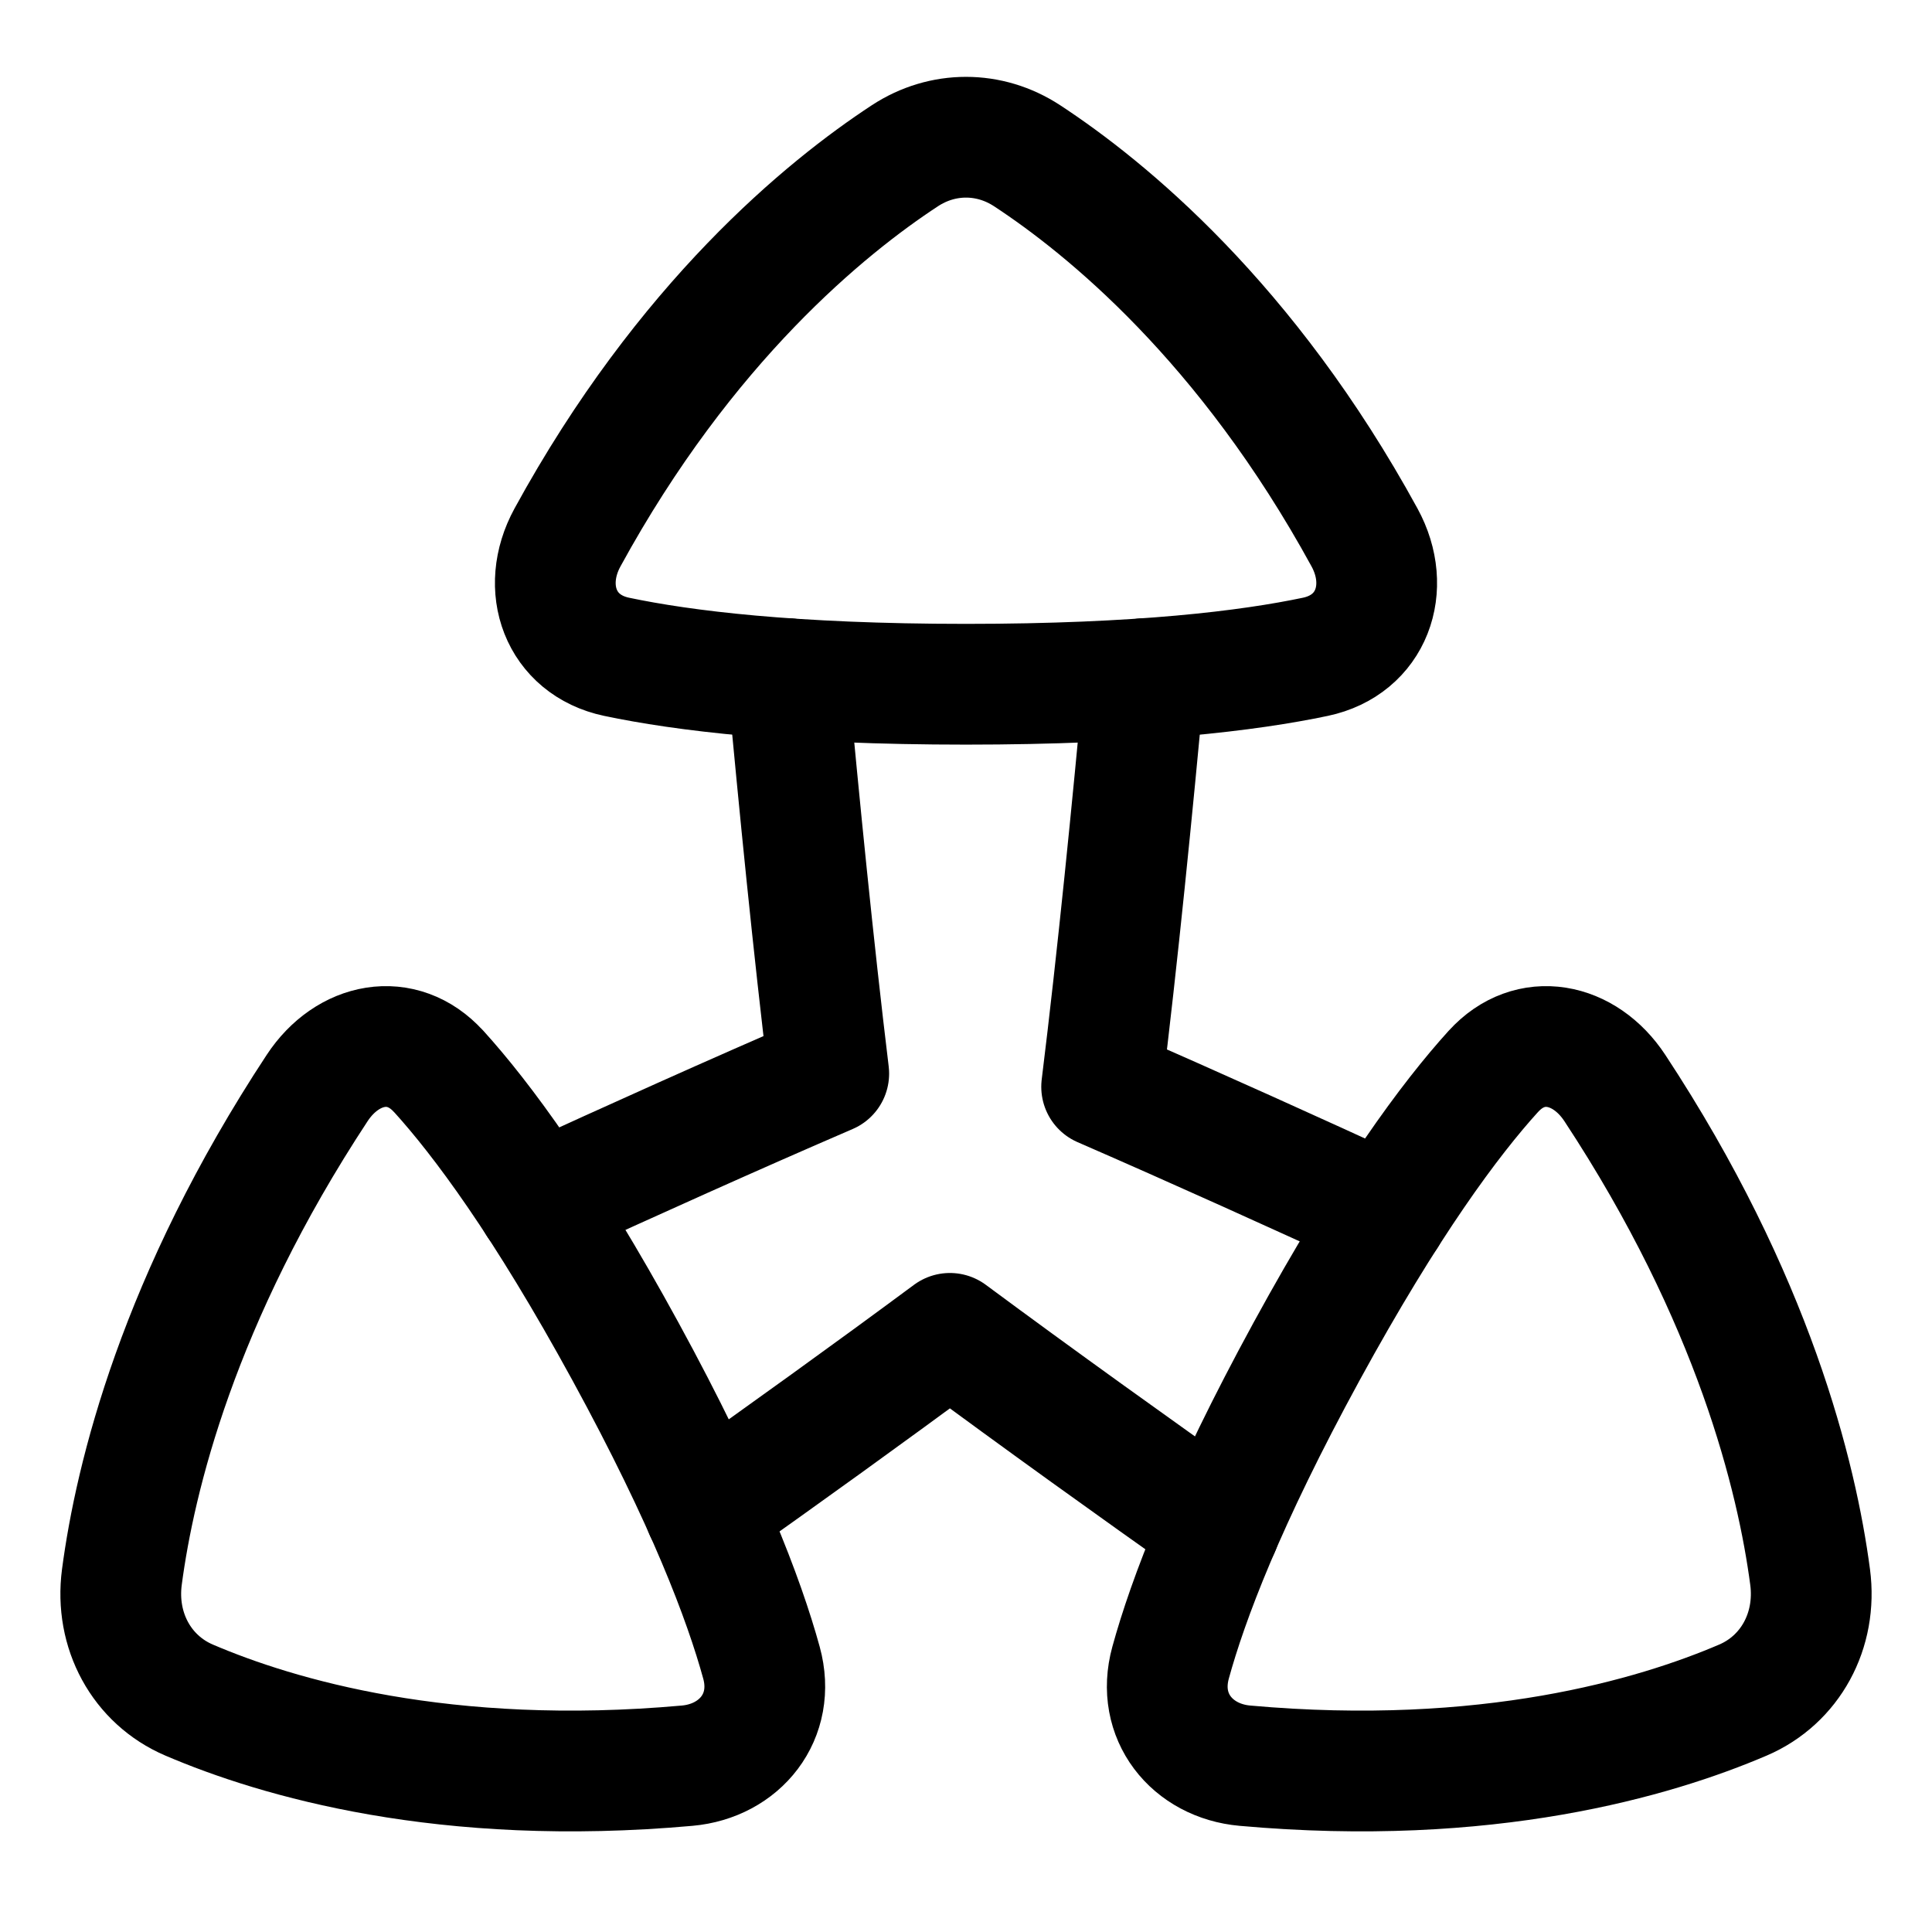 <svg xmlns="http://www.w3.org/2000/svg" fill="none" viewBox="0 0 48 48" id="3d-Coordinate-Axis--Streamline-Plump">
  <desc>
    3d Coordinate Axis Streamline Icon: https://streamlinehq.com
  </desc>
  <g id="3d-coordinate-axis">
    <path id="Vector" stroke="#000000" stroke-linecap="round" stroke-linejoin="round" d="M10.897 26.618c-0.91 -1.003 -2.266 -0.728 -3.017 0.413 -3.452 5.245 -4.525 9.676 -4.852 12.151 -0.175 1.328 0.492 2.551 1.668 3.055 2.19 0.938 6.354 2.171 12.376 1.631 1.31 -0.117 2.213 -1.222 1.847 -2.557 -0.431 -1.569 -1.366 -4.046 -3.379 -7.733 -2.013 -3.687 -3.573 -5.782 -4.642 -6.961Z" stroke-width="3"></path>
    <path id="Vector_2" stroke="#000000" stroke-linecap="round" stroke-linejoin="round" d="M37.103 26.618c0.91 -1.003 2.266 -0.728 3.017 0.413 3.453 5.245 4.525 9.676 4.852 12.151 0.175 1.328 -0.492 2.551 -1.667 3.055 -2.19 0.938 -6.354 2.171 -12.376 1.631 -1.31 -0.117 -2.213 -1.222 -1.847 -2.557 0.431 -1.569 1.366 -4.046 3.379 -7.733 2.013 -3.687 3.573 -5.782 4.642 -6.961Z" stroke-width="3"></path>
    <path id="Vector_3" stroke="#000000" stroke-linecap="round" stroke-linejoin="round" d="M15.319 16.318c-1.397 -0.295 -1.905 -1.712 -1.22 -2.965 2.923 -5.348 6.424 -8.199 8.382 -9.483 0.936 -0.614 2.102 -0.614 3.038 0 1.958 1.284 5.459 4.135 8.382 9.483 0.685 1.253 0.177 2.67 -1.22 2.965 -1.647 0.347 -4.355 0.682 -8.681 0.682 -4.326 0 -7.034 -0.335 -8.681 -0.682Z" stroke-width="3"></path>
    <path id="Subtract" stroke="#000000" stroke-linecap="round" stroke-linejoin="round" d="M19.569 16.861c0.281 3.056 0.641 6.691 1.021 9.812 -2.353 1.014 -4.926 2.173 -7.229 3.229M28.431 16.861c-0.291 3.164 -0.666 6.949 -1.061 10.14 2.356 1.025 4.874 2.165 7.087 3.183m-4.159 7.775c-2.097 -1.483 -4.507 -3.209 -6.698 -4.832 -1.981 1.468 -4.141 3.02 -6.088 4.4" stroke-width="3"></path>
  </g>
</svg>